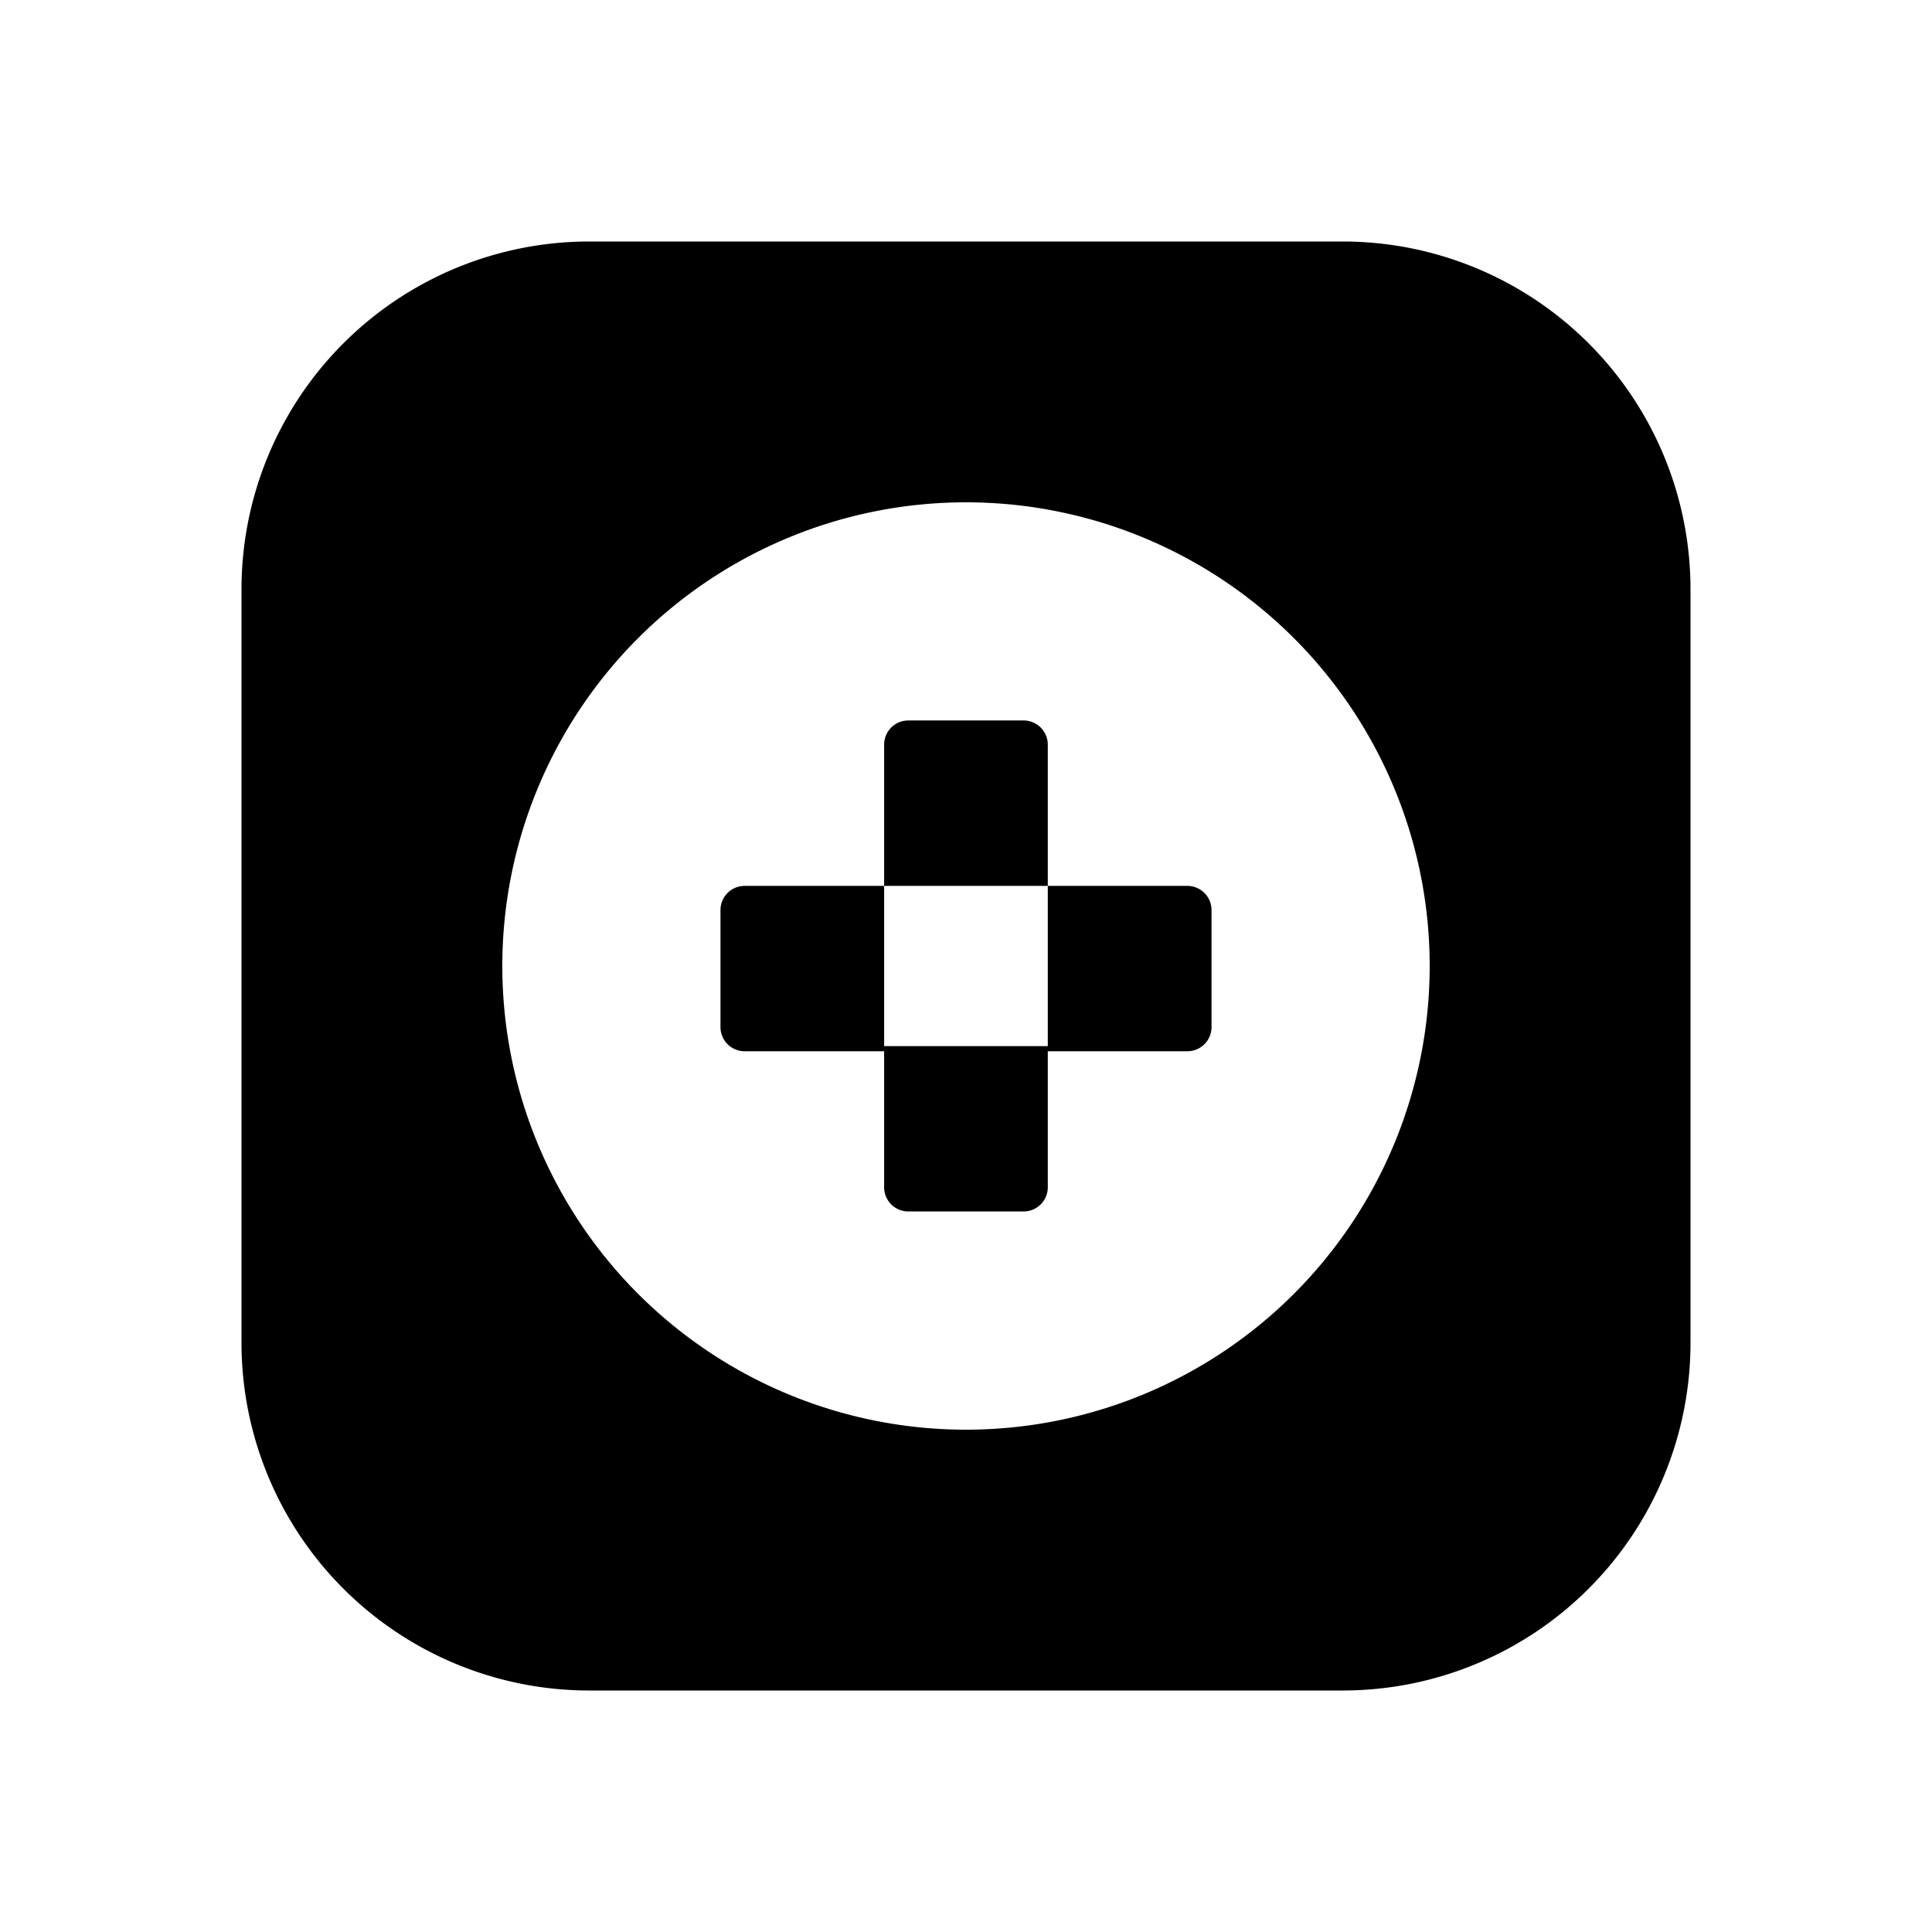 <svg xmlns="http://www.w3.org/2000/svg" width="1em" height="1em" viewBox="0 0 24 24"><path fill="currentColor" d="M11.283 8.95a.3.3 0 0 0-.3.3v1.755H9.25a.3.3 0 0 0-.3.3v1.454a.3.3 0 0 0 .3.3h1.733v1.69a.3.3 0 0 0 .3.3h1.433a.3.3 0 0 0 .3-.3v-1.754h-2.033v-1.99h2.033v2.054h1.734a.3.3 0 0 0 .3-.3v-1.454a.3.3 0 0 0-.3-.3h-1.734V9.25a.3.3 0 0 0-.3-.3z"/><path fill="currentColor" fill-rule="evenodd" d="M7.32 3h9.36A4.32 4.32 0 0 1 21 7.32v9.36A4.32 4.32 0 0 1 16.68 21H7.32A4.32 4.32 0 0 1 3 16.68V7.32A4.32 4.32 0 0 1 7.32 3m10.44 9a5.76 5.76 0 1 1-11.52 0a5.76 5.76 0 0 1 11.52 0" clip-rule="evenodd"/></svg>